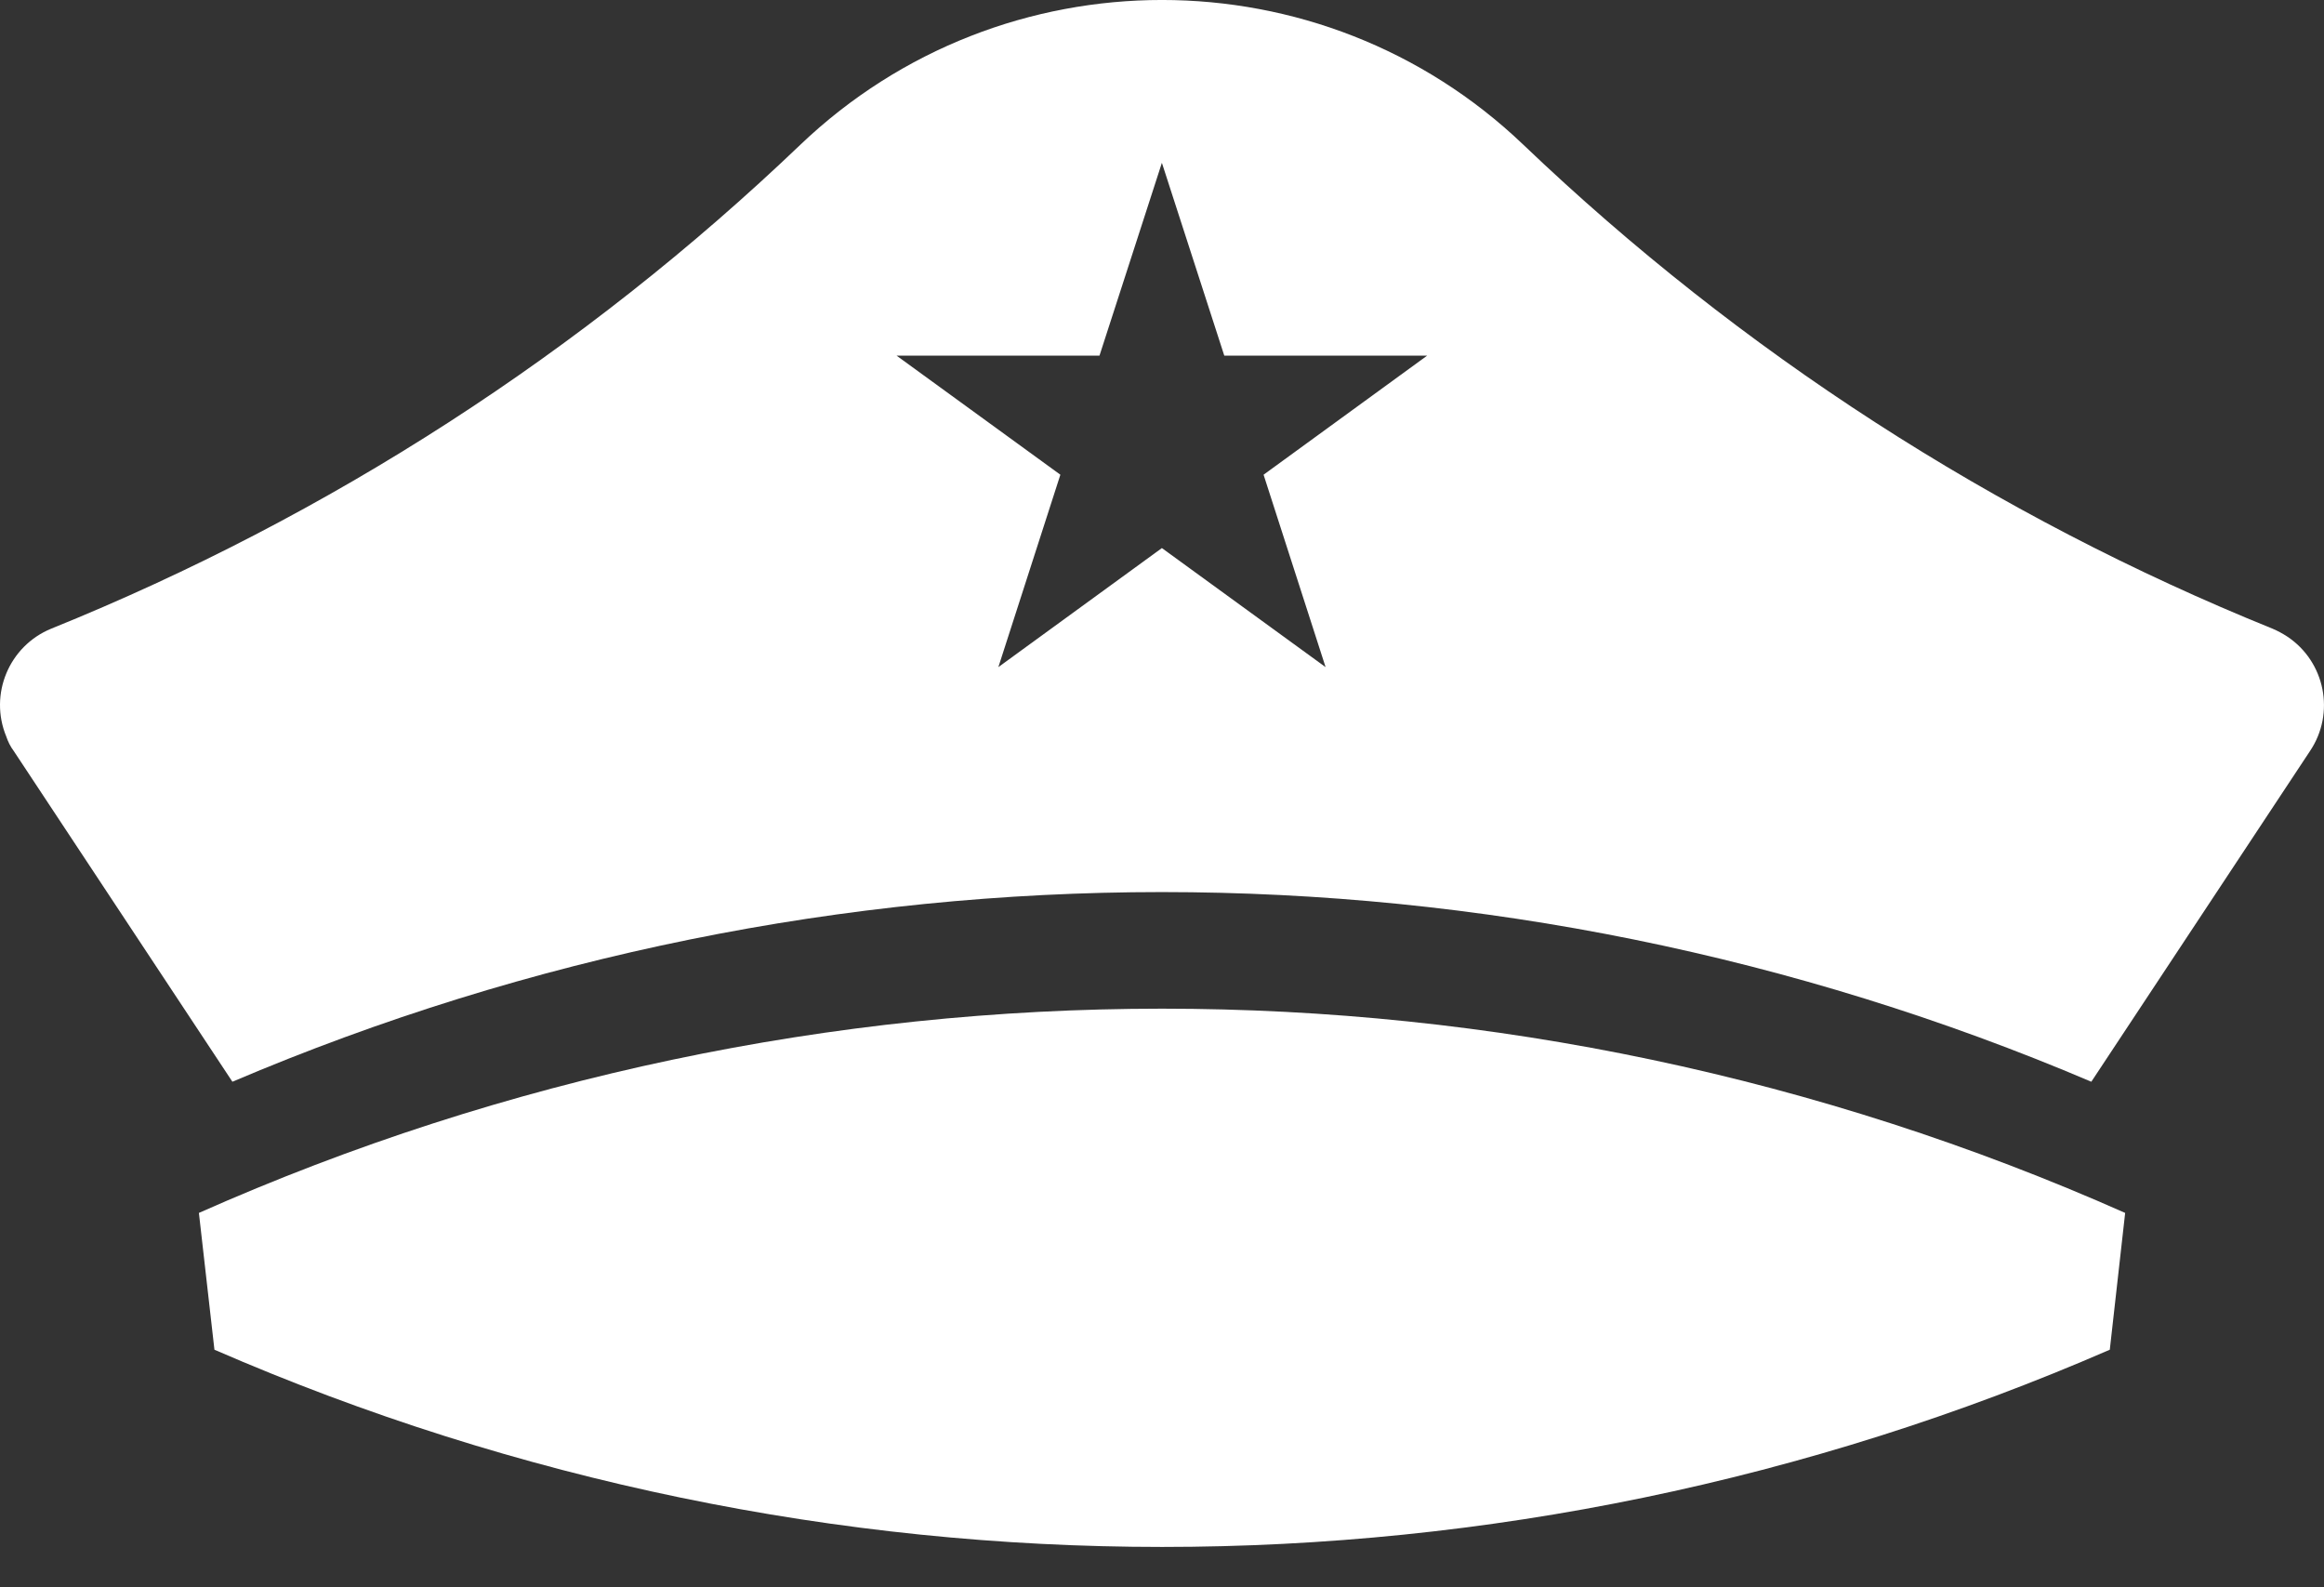 <svg width="41" height="28" viewBox="0 0 41 28" fill="none" xmlns="http://www.w3.org/2000/svg">
<rect x="0" y="0" width="41" height="28" fill="#333333" stroke="none"/>
<path d="M3.509 21.396L3.783 23.809C14.448 28.448 26.557 28.448 37.221 23.809L37.492 21.396C26.673 16.592 14.328 16.592 3.509 21.396Z" fill="white"/>
<path d="M40.752 13.25L36.895 19.082C26.415 14.621 14.58 14.621 4.1 19.082L0.244 13.25C0.183 13.169 0.141 13.082 0.111 12.993C-0.198 12.246 0.161 11.394 0.903 11.09C5.809 9.107 10.295 6.209 14.118 2.555C17.687 -0.852 23.313 -0.852 26.877 2.555C30.704 6.209 35.19 9.107 40.092 11.09C40.182 11.128 40.263 11.172 40.349 11.227C41.022 11.673 41.202 12.582 40.752 13.25ZM18.707 8.374L17.613 11.768L20.498 9.668L23.386 11.768L22.292 8.374L25.177 6.274H21.599L20.498 2.872L19.397 6.274H15.818L18.707 8.374Z" fill="white"/>
</svg>
